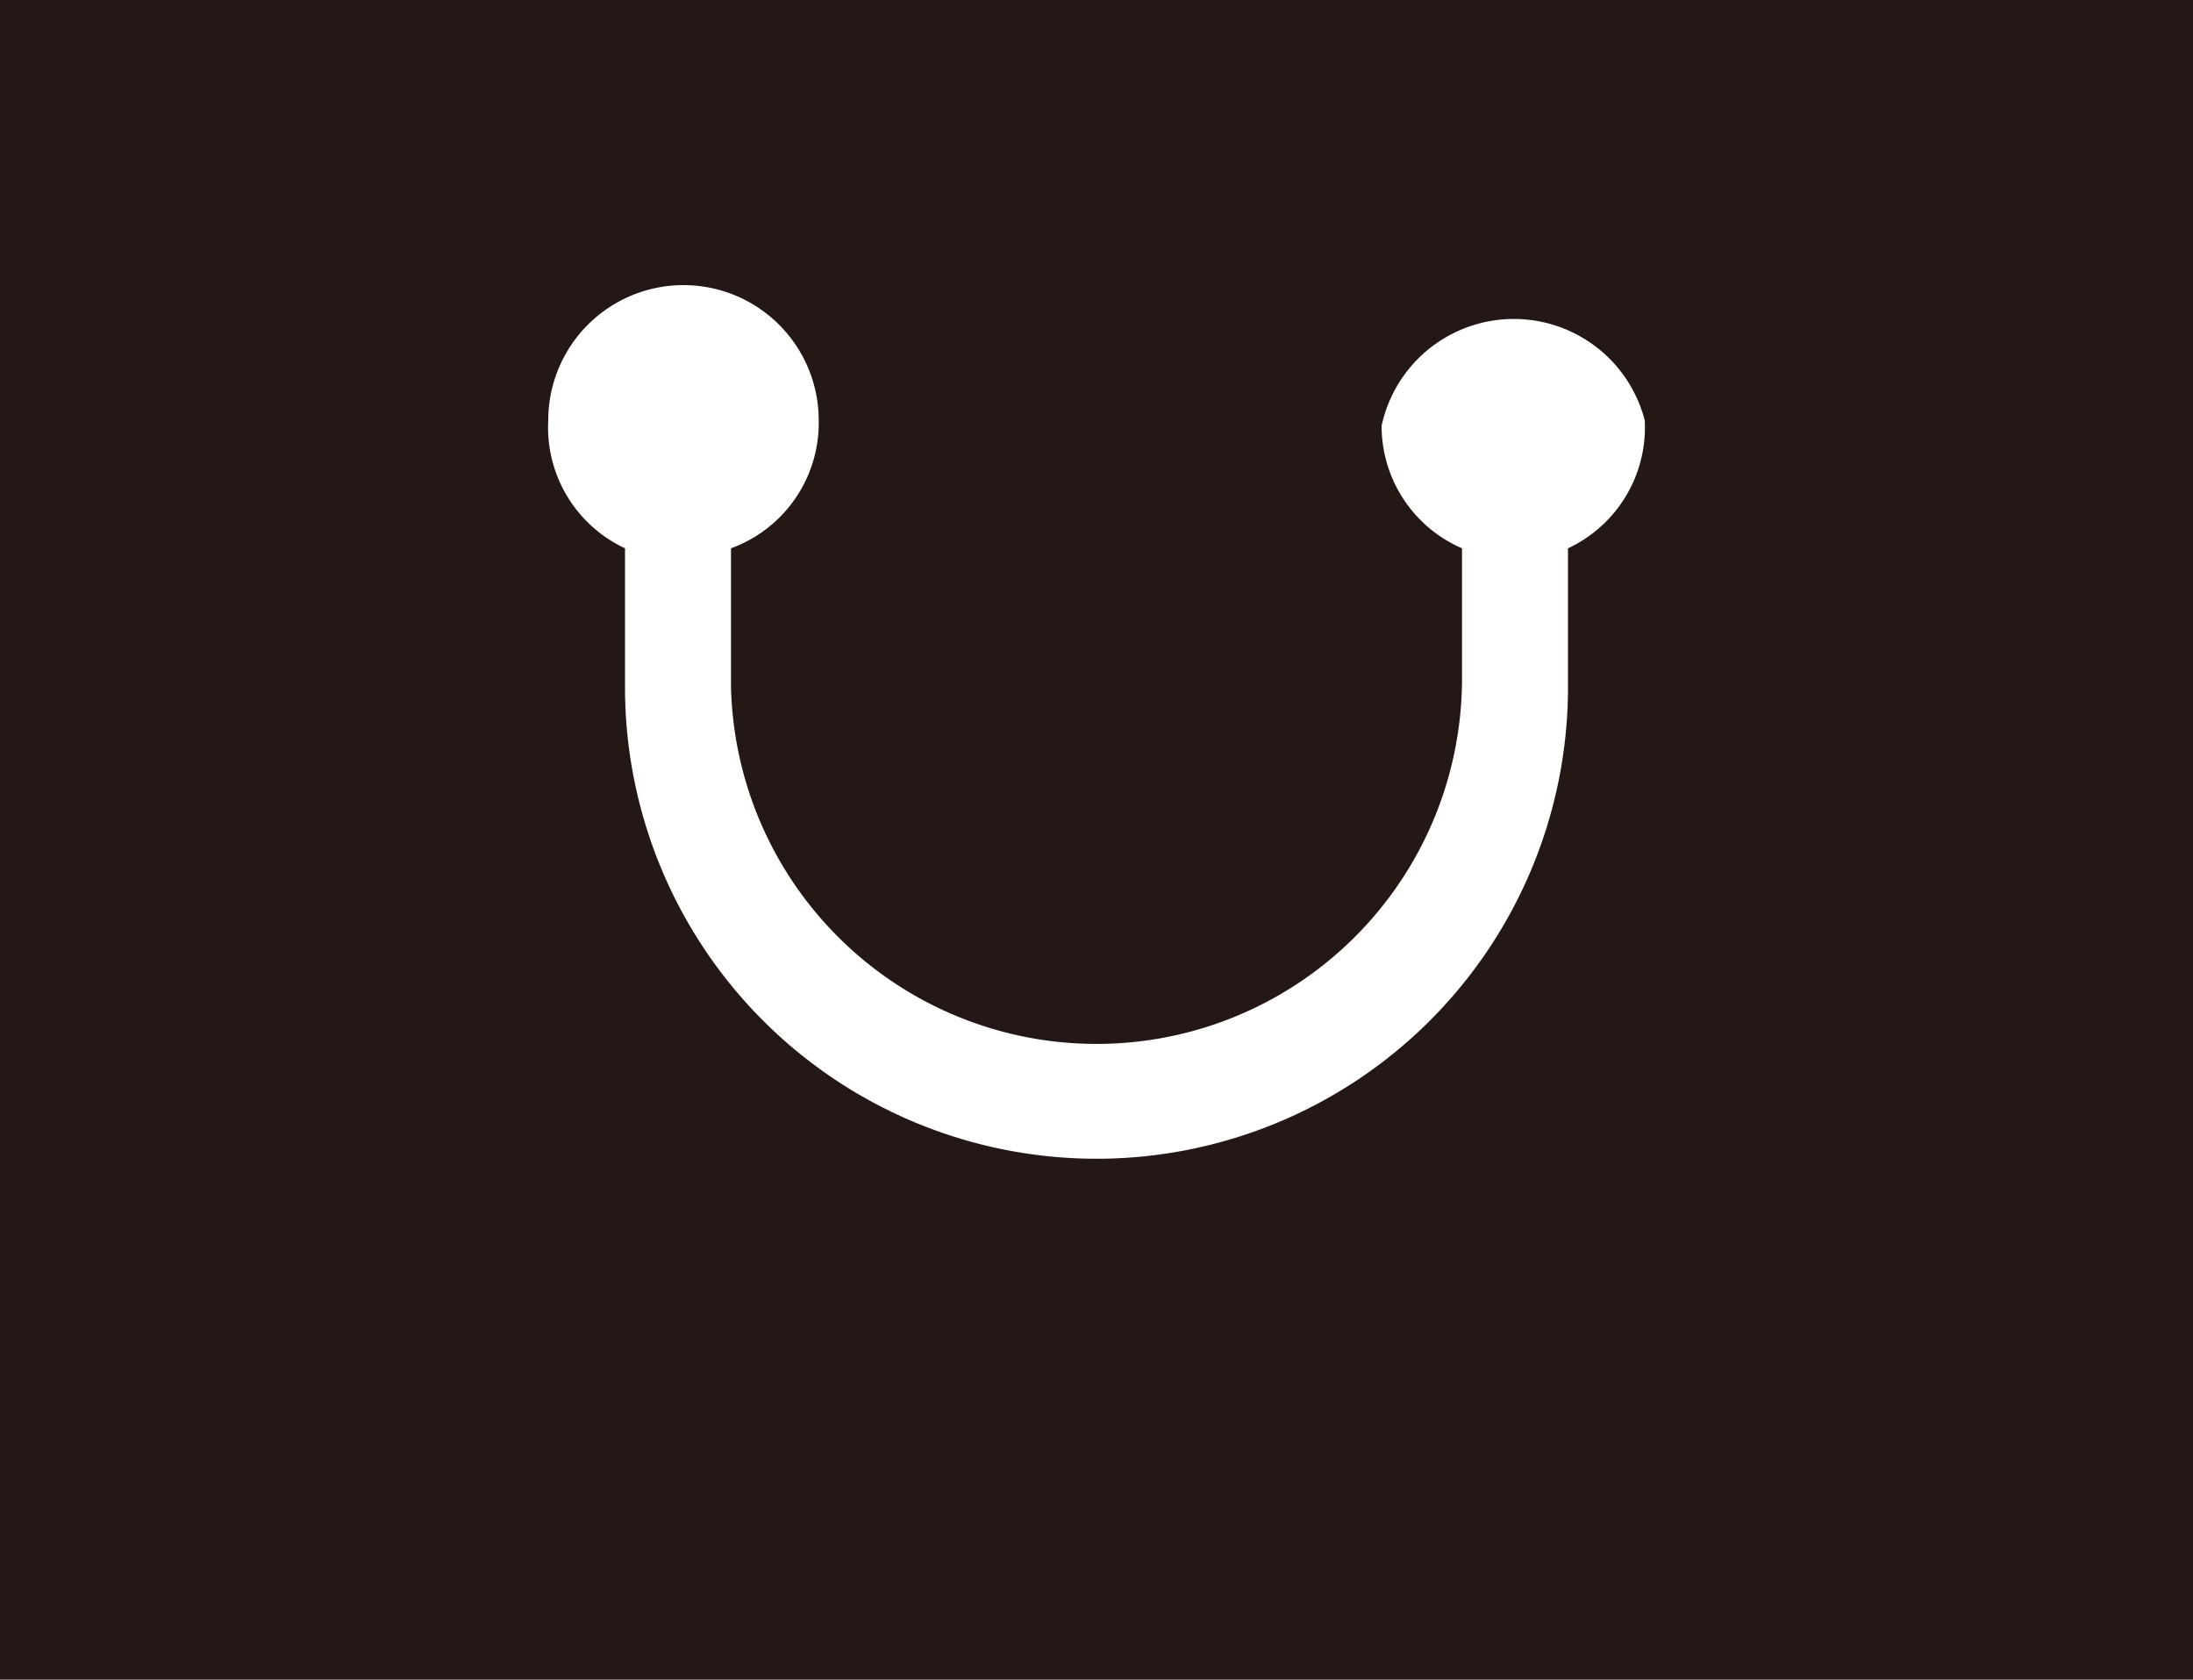 <svg xmlns="http://www.w3.org/2000/svg" viewBox="0 0 12 9.19" width="12" height="9.19"><defs><style>.cls-1{fill:#231815;}</style></defs><g id="レイヤー_2" data-name="レイヤー 2"><g id="トップ_pc"><path class="cls-1" d="M0,0V9.19H12V0ZM8.58,3v.76a2.58,2.58,0,1,1-5.16,0V3A.73.73,0,0,1,3,2.3a.74.74,0,0,1,1.48,0A.73.73,0,0,1,4,3v.76A2,2,0,0,0,4.6,5.14a2,2,0,0,0,2.8,0A2,2,0,0,0,8,3.73V3a.73.73,0,0,1-.44-.67A.74.74,0,0,1,9,2.3.73.73,0,0,1,8.58,3Z"/></g></g></svg>